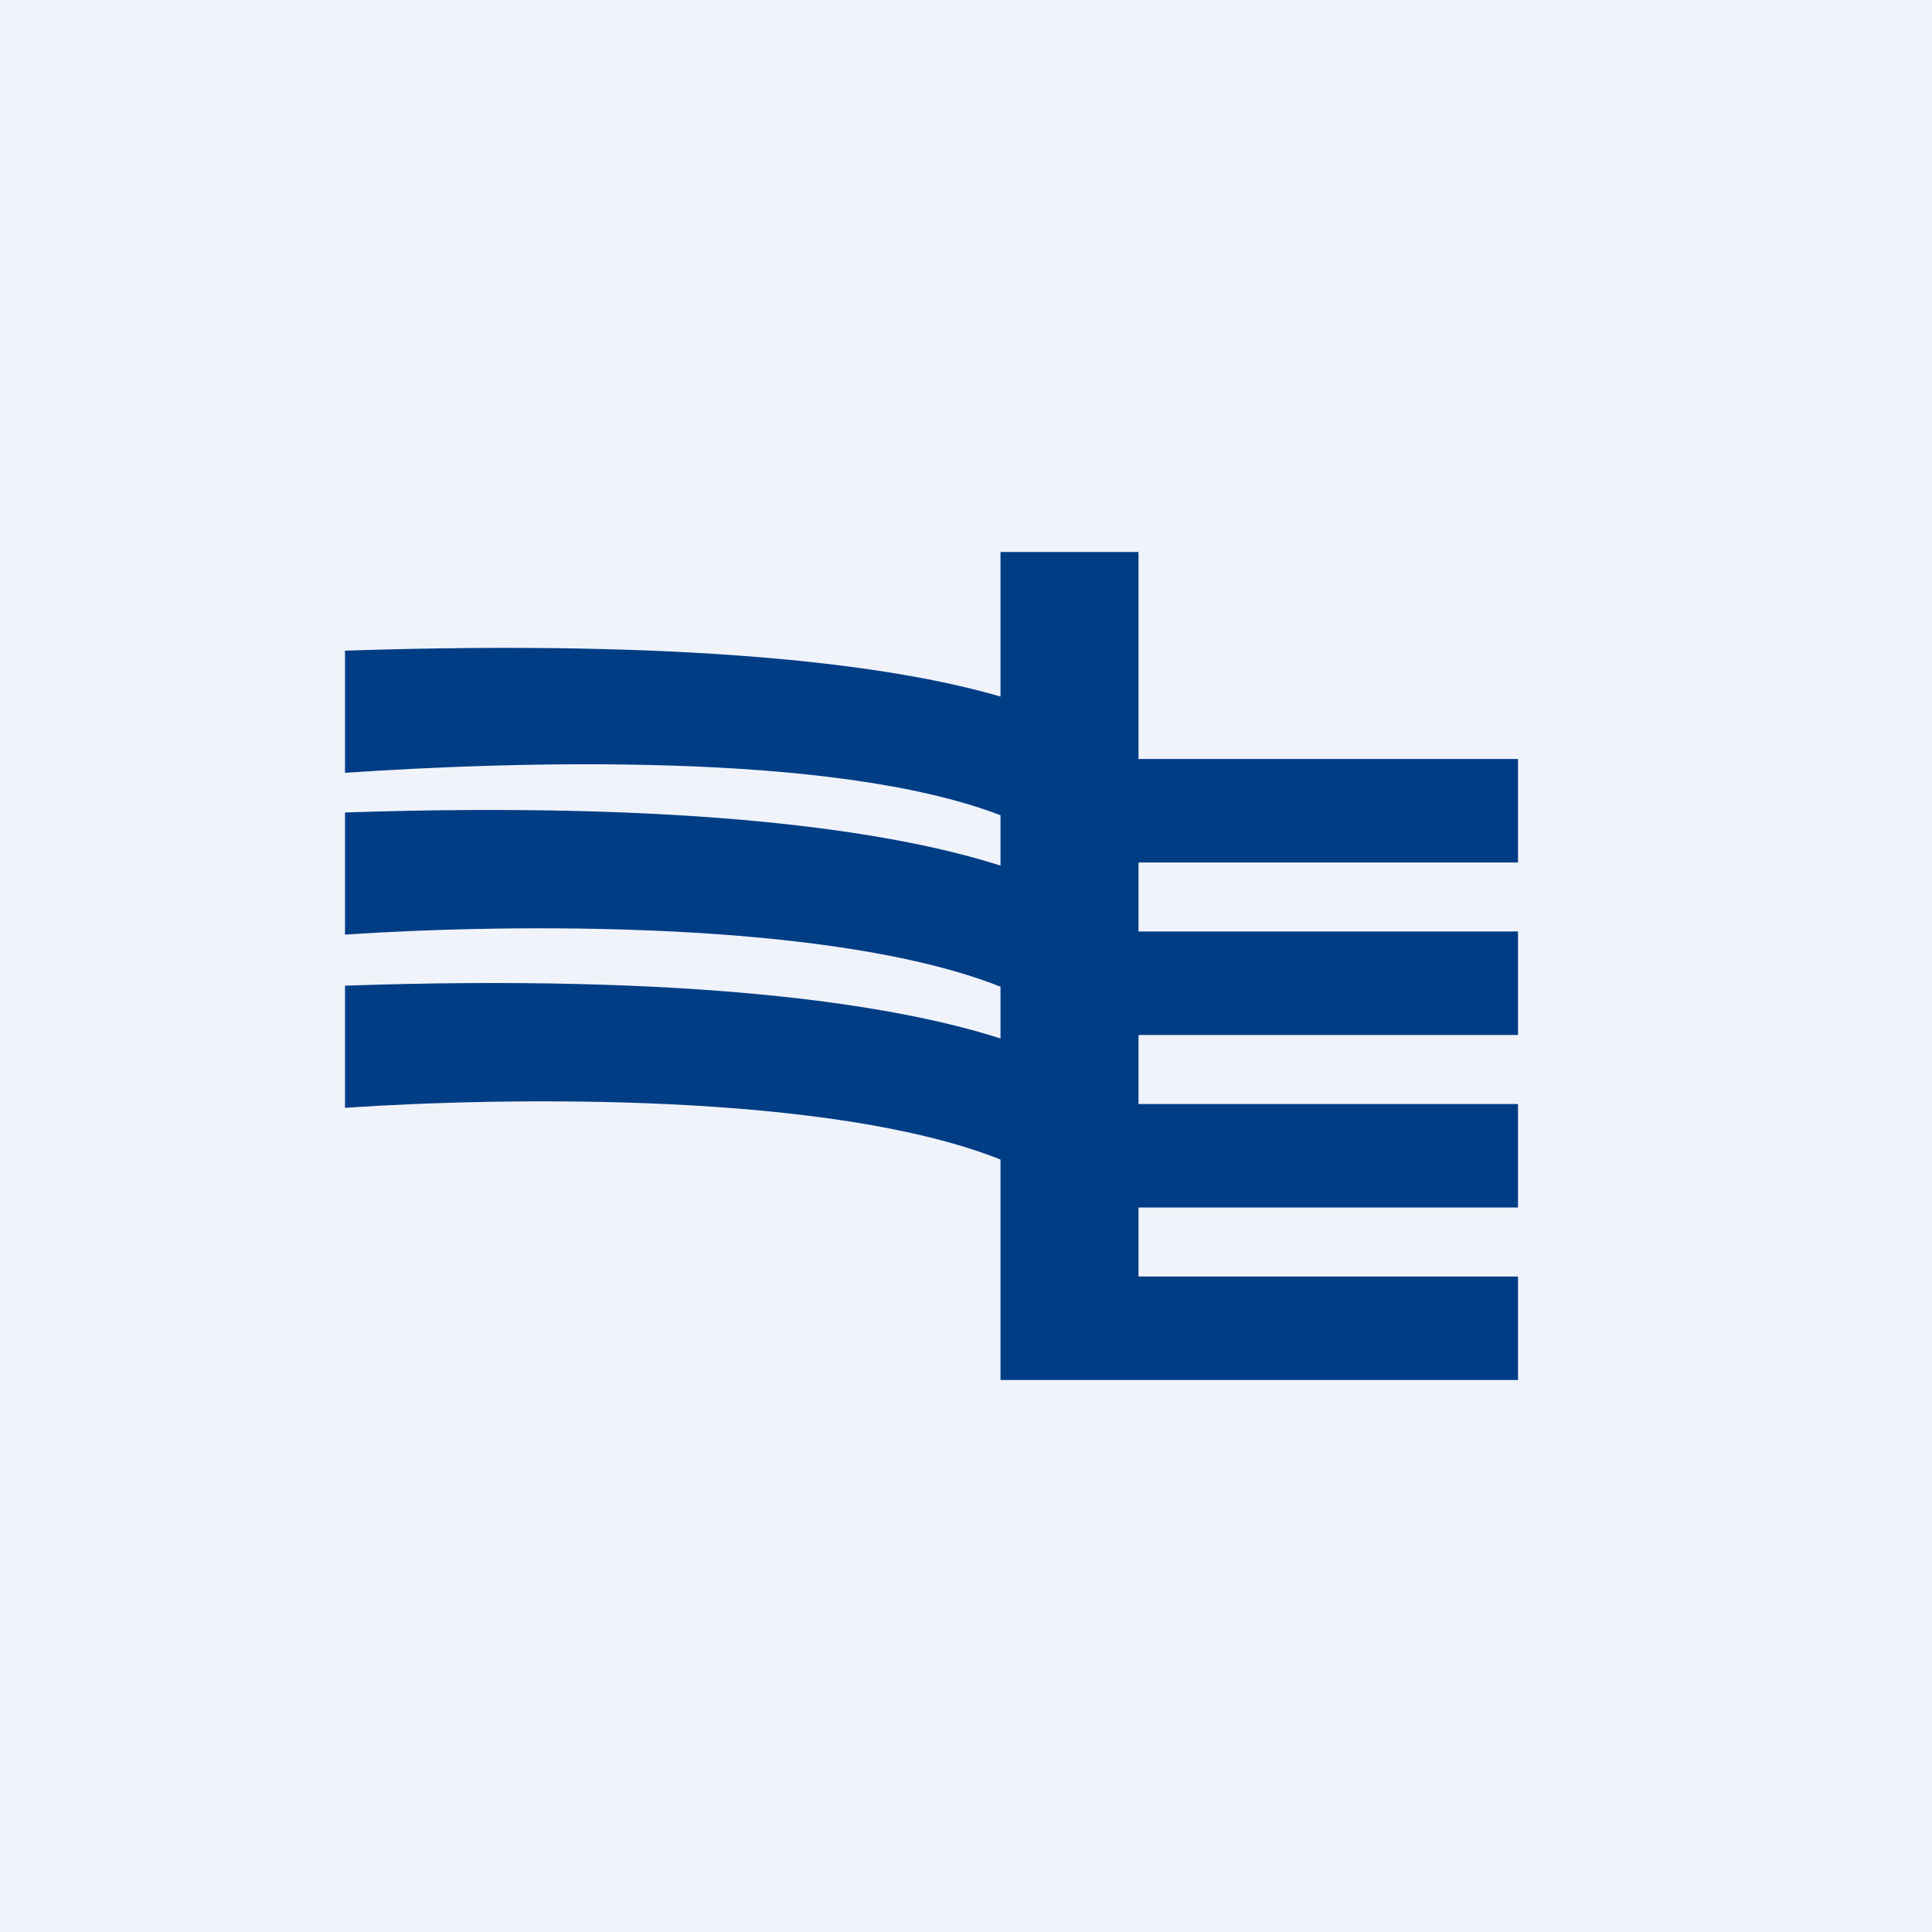 <!-- by TradingView --><svg width="56" height="56" viewBox="0 0 56 56" xmlns="http://www.w3.org/2000/svg"><path fill="#F0F3FA" d="M0 0h56v56H0z"/><path d="M29 33.6V40h15v-3H33v-2h11v-3H33v-2h11v-3H33v-2h11v-3H33v-6h-4v4.19c-3.21-.94-9.08-1.66-19-1.33v3.54c4.76-.32 14.1-.65 19 1.23v1.46c-3.21-1.03-9.08-1.87-19-1.54v3.54c4.76-.32 14.1-.43 19 1.51v1.5c-3.21-1.03-9.08-1.87-19-1.53v3.54c4.76-.32 14.1-.45 19 1.5Z" fill="#013D85"/></svg>
